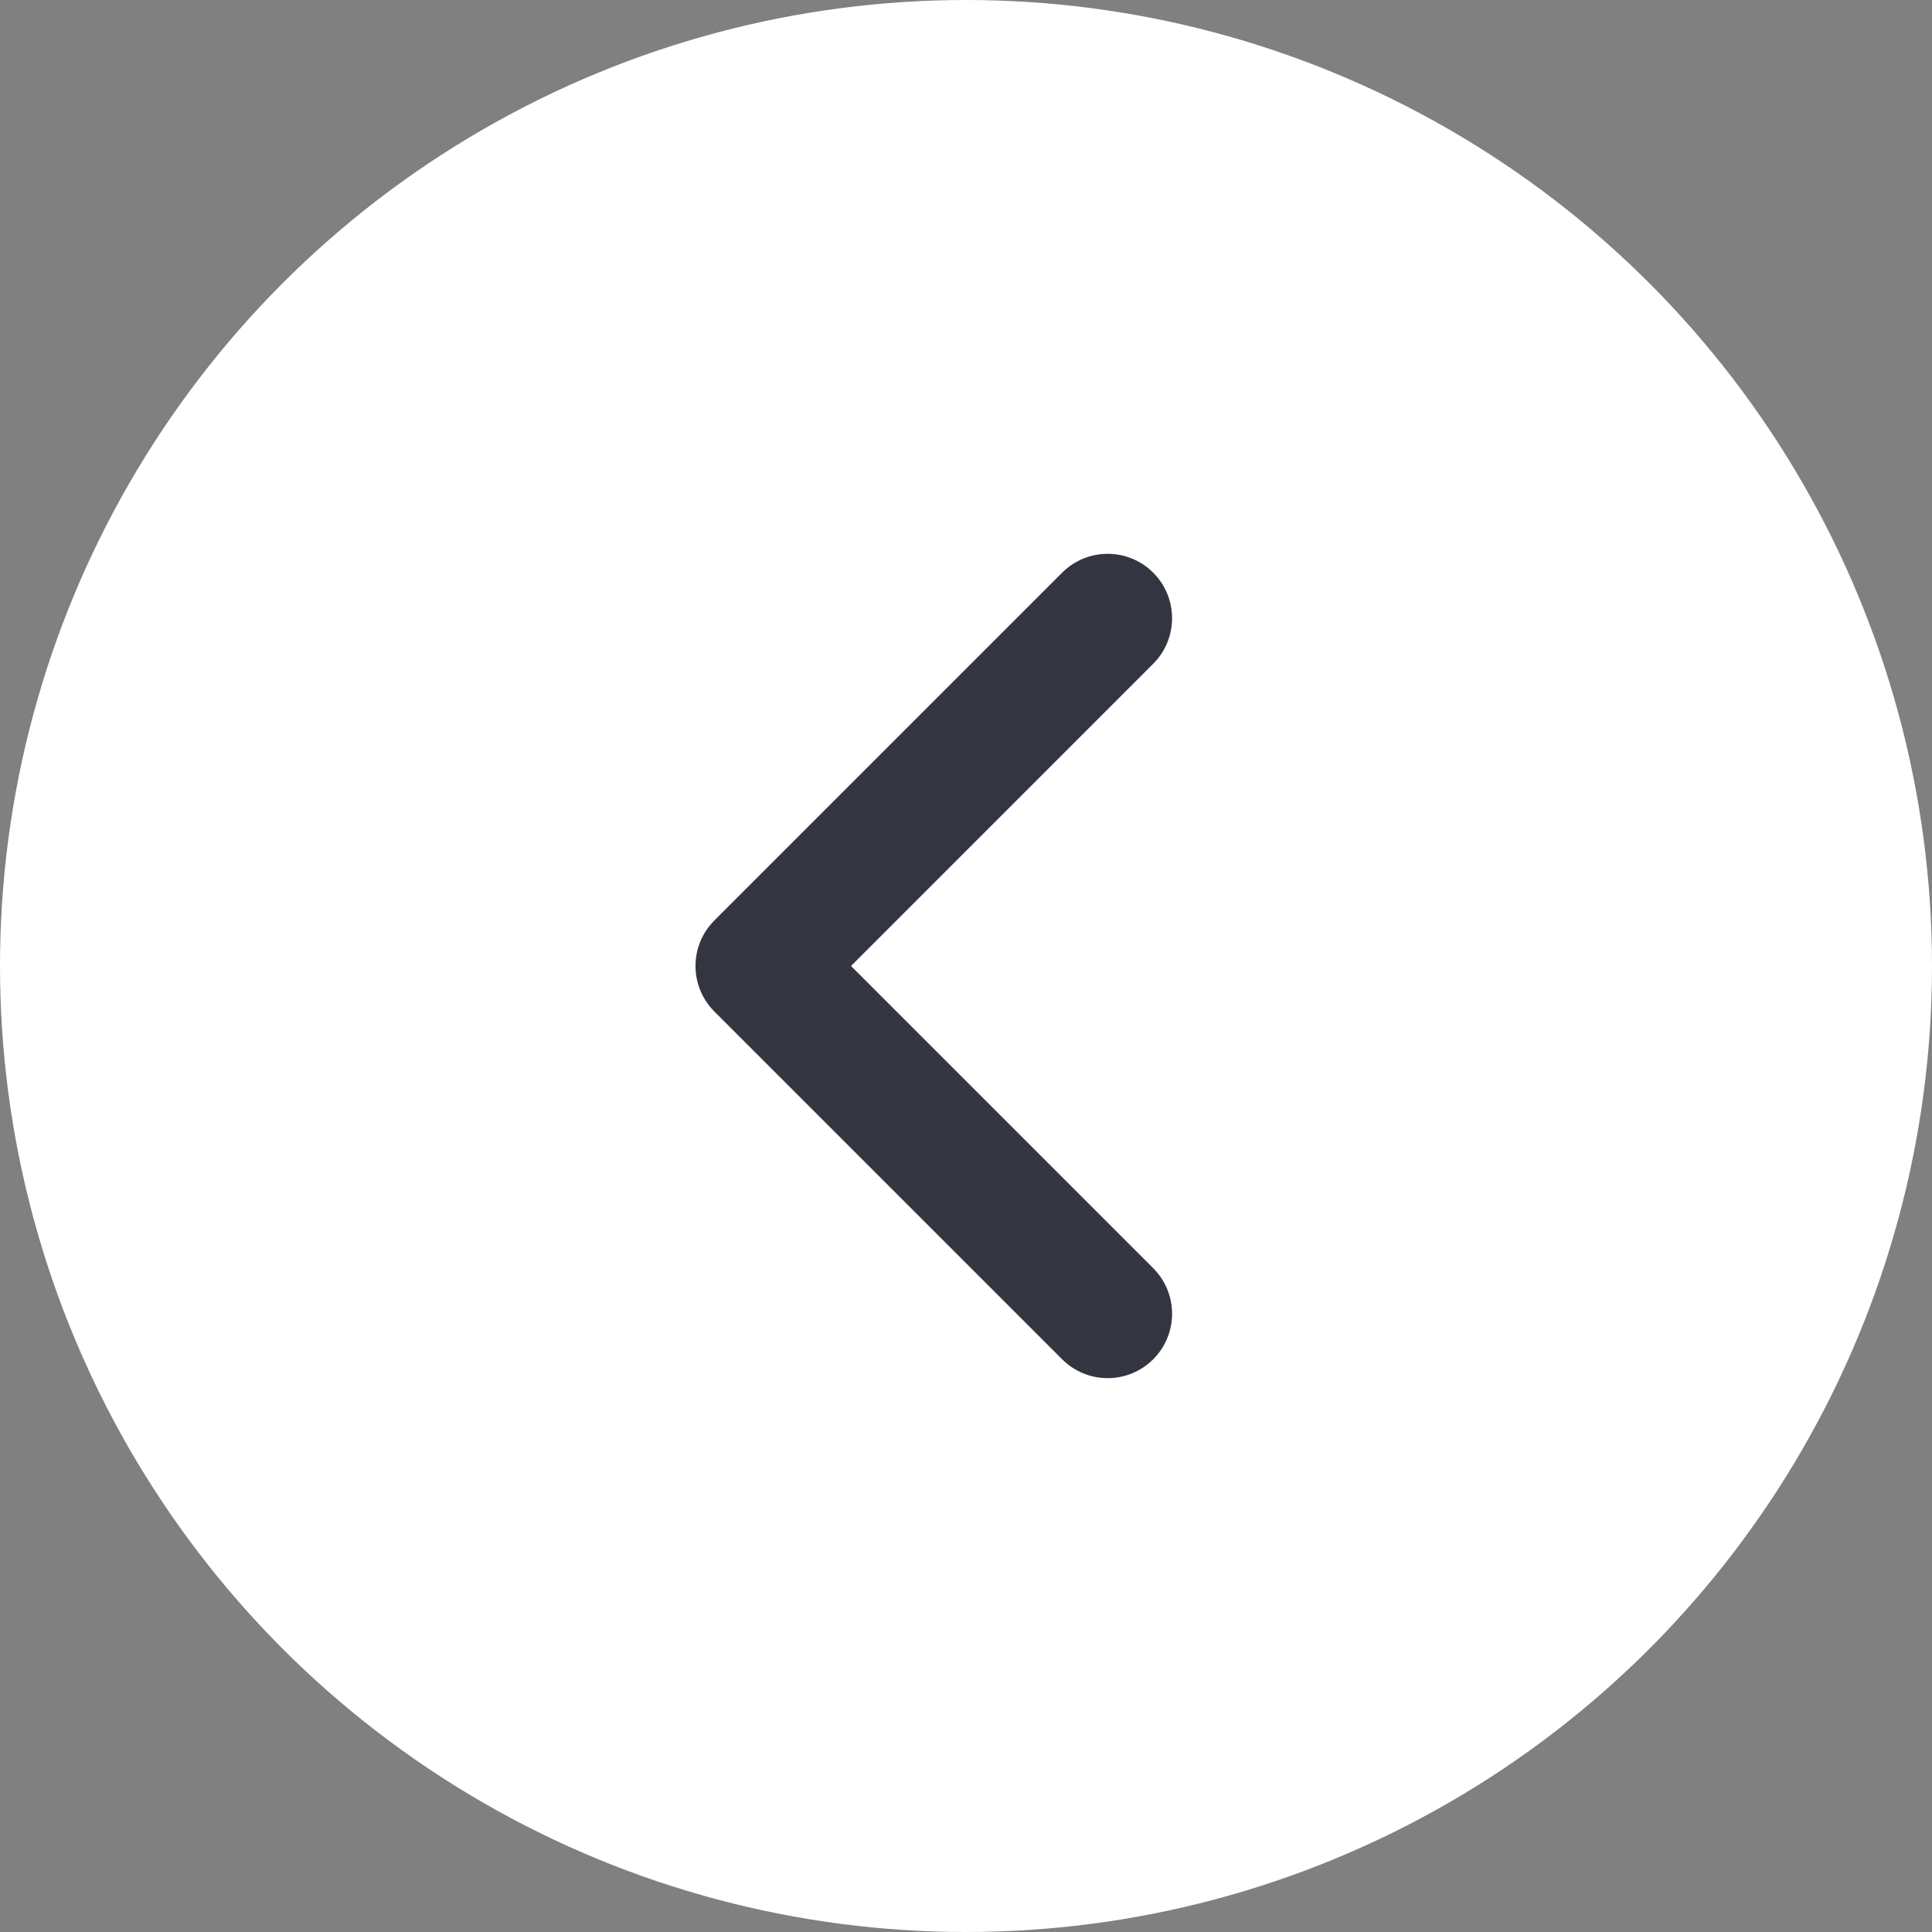 <svg width="50" height="50" viewBox="0 0 50 50" fill="none" xmlns="http://www.w3.org/2000/svg">
<rect x="0" y="0" width="50" height="50" fill="#808080" stroke="none"/>
<circle cx="25" cy="25" r="25" fill="white"/>
<path fill-rule="evenodd" clip-rule="evenodd" d="M27.488 14.821C28.139 14.17 29.194 14.17 29.845 14.821C30.496 15.472 30.496 16.527 29.845 17.178L22.024 25L29.845 32.821C30.496 33.472 30.496 34.527 29.845 35.178C29.194 35.829 28.139 35.829 27.488 35.178L18.488 26.178C17.837 25.527 17.837 24.472 18.488 23.821L27.488 14.821Z" fill="#333640"/>
</svg>
